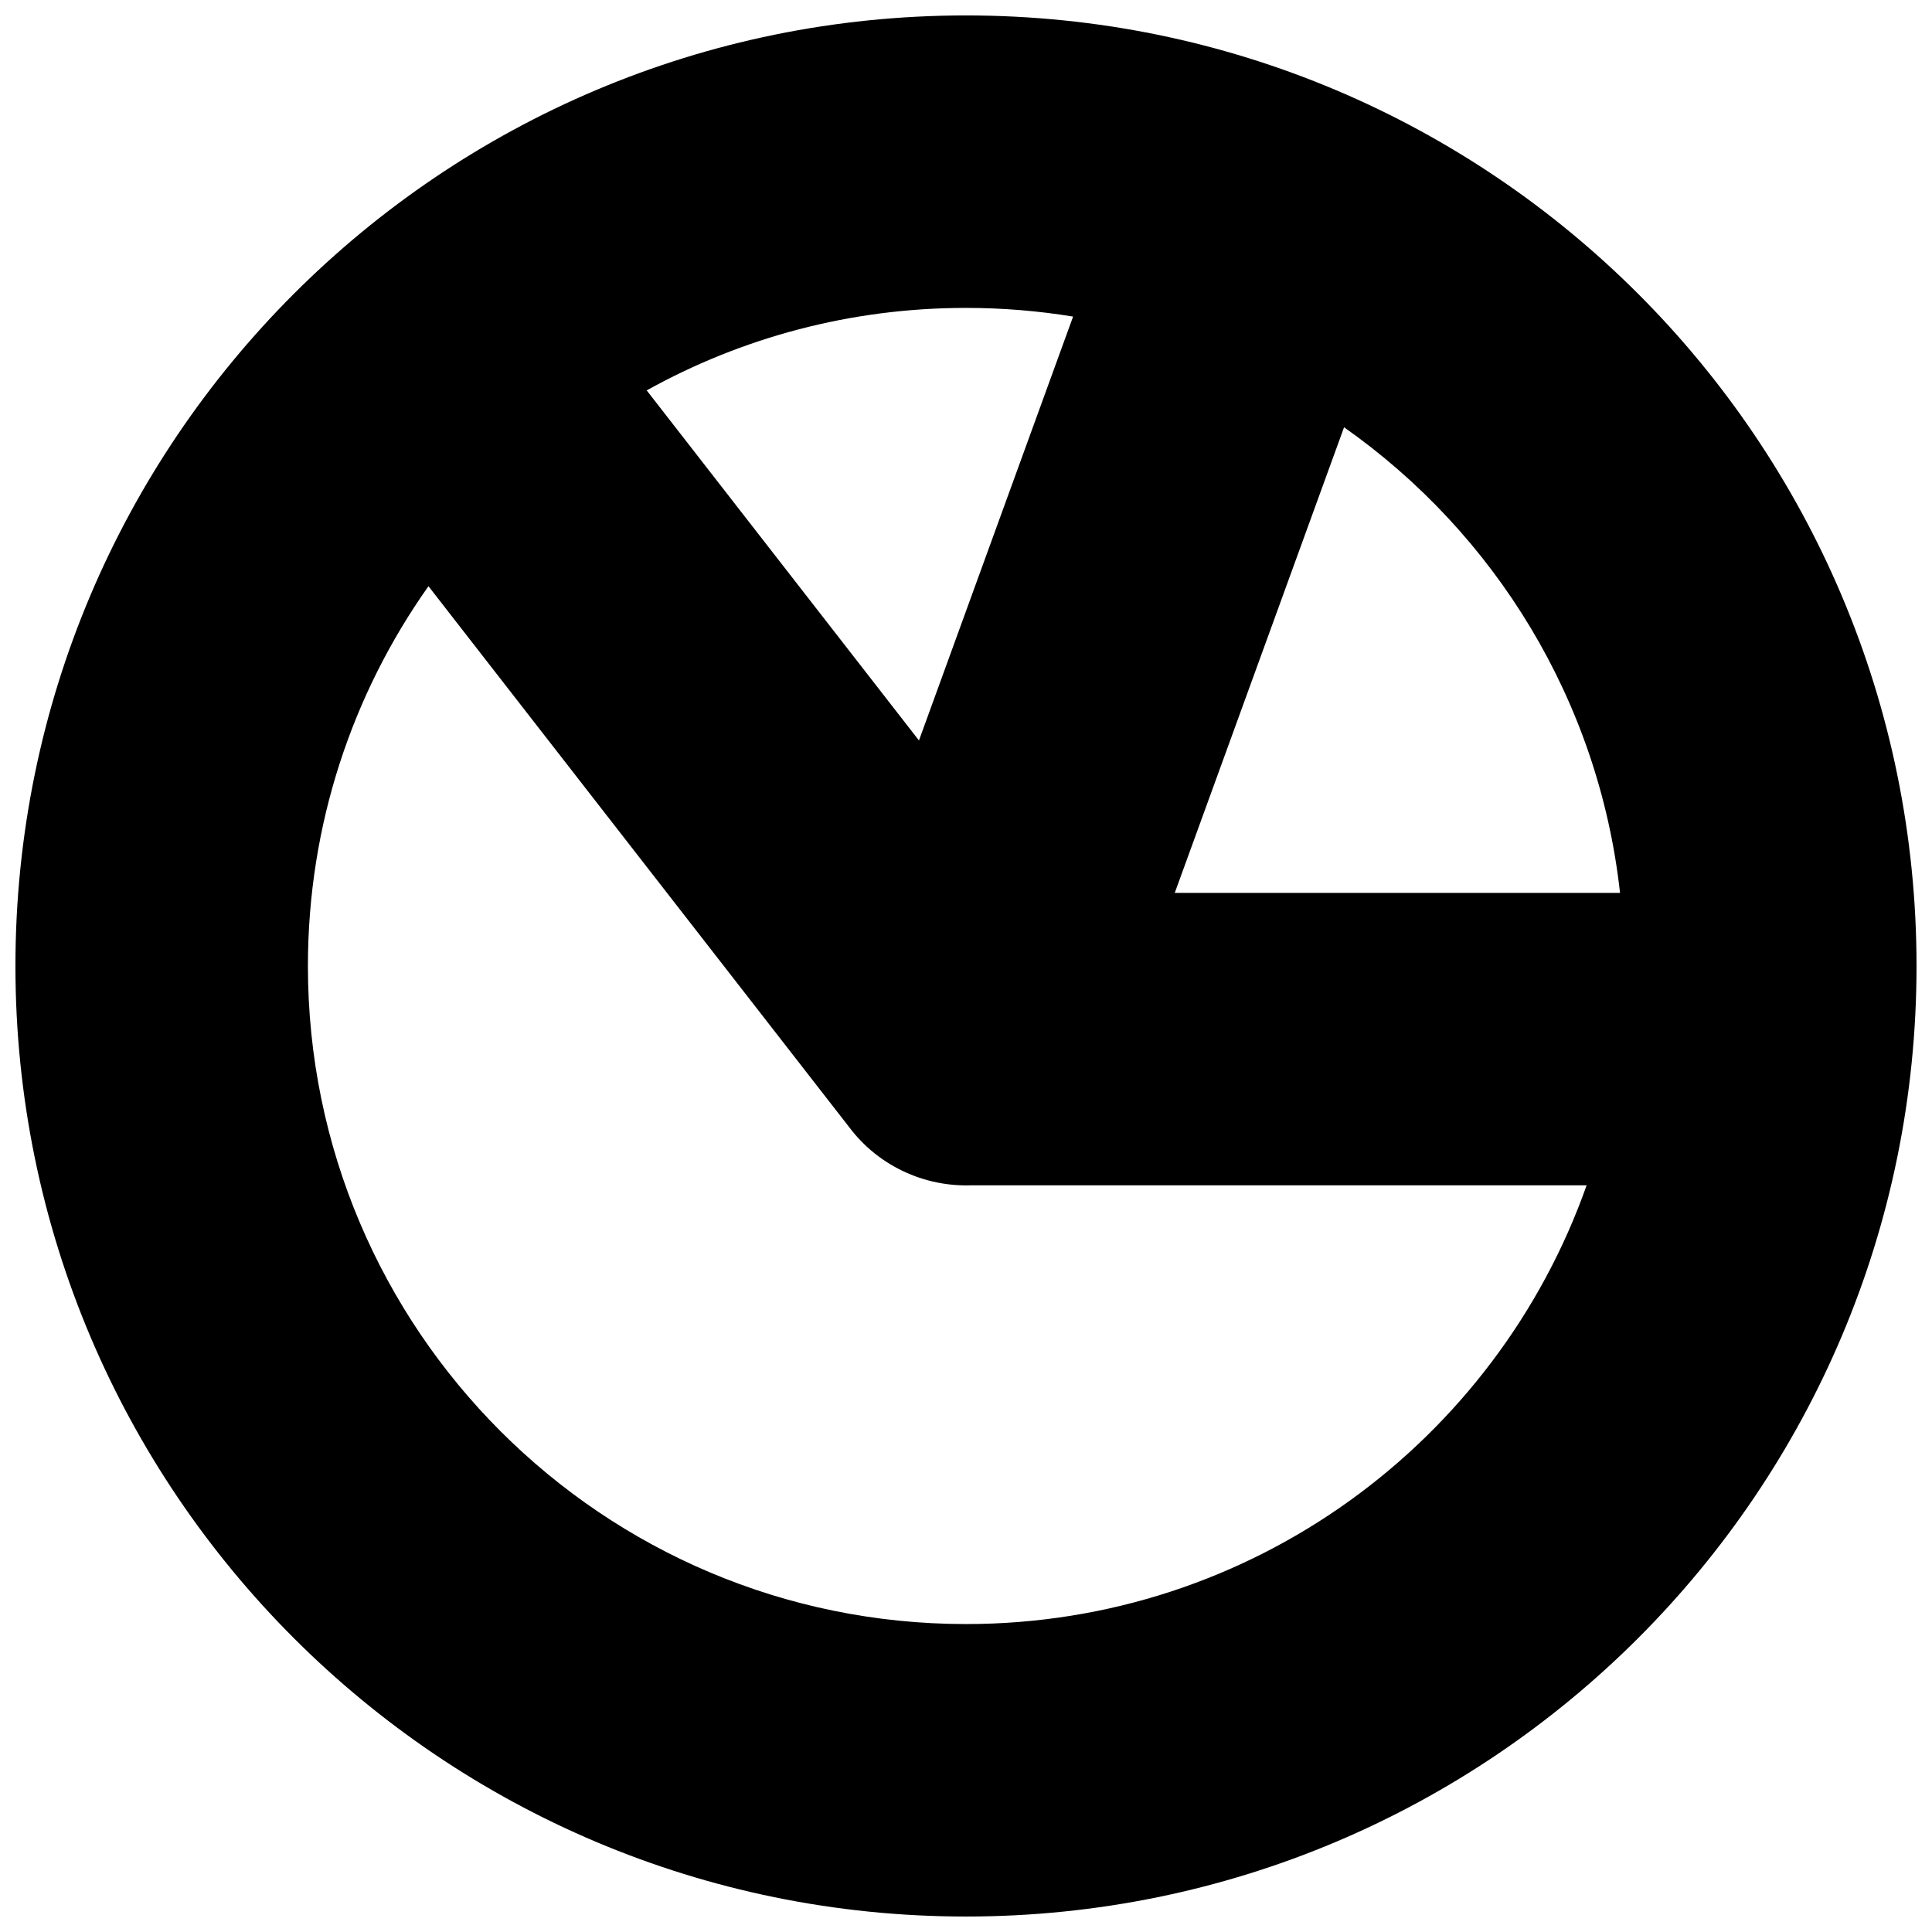 <?xml version="1.0" encoding="UTF-8"?>
<!-- Uploaded to: ICON Repo, www.iconrepo.com, Generator: ICON Repo Mixer Tools -->
<svg width="800px" height="800px" version="1.1" viewBox="144 144 512 512" xmlns="http://www.w3.org/2000/svg">
 <defs>
  <clipPath id="a">
   <path d="m148.09 148.09h503.81v503.81h-503.81z"/>
  </clipPath>
 </defs>
 <g clip-path="url(#a)">
  <path d="m148.09 400c0-139.13 112.77-251.91 251.91-251.91 139.13 0 251.9 112.77 251.9 251.91 0 139.13-112.76 251.9-251.9 251.9-139.13 0-251.91-112.76-251.91-251.9zm252.8 58.129c-3.664 0.086-7.394-0.352-11.082-1.359-0.762-0.211-1.52-0.441-2.269-0.695-0.262-0.09-0.527-0.18-0.789-0.277-0.191-0.07-0.383-0.141-0.574-0.215-0.605-0.23-1.203-0.477-1.793-0.734-6.262-2.746-11.465-6.988-15.344-12.145l-111.49-143.35c-20.125 28.434-31.949 63.156-31.949 100.65 0 96.332 78.07 174.39 174.4 174.39 75.945 0 140.54-48.523 164.47-116.27zm27.492-230.23c-9.238-1.512-18.723-2.301-28.387-2.301-30.707 0-59.559 7.934-84.613 21.859l72.152 92.773zm71.809 29.332-44.867 123.39h118c-5.637-50.984-33.238-95.336-73.137-123.39z"/>
 </g>
</svg>